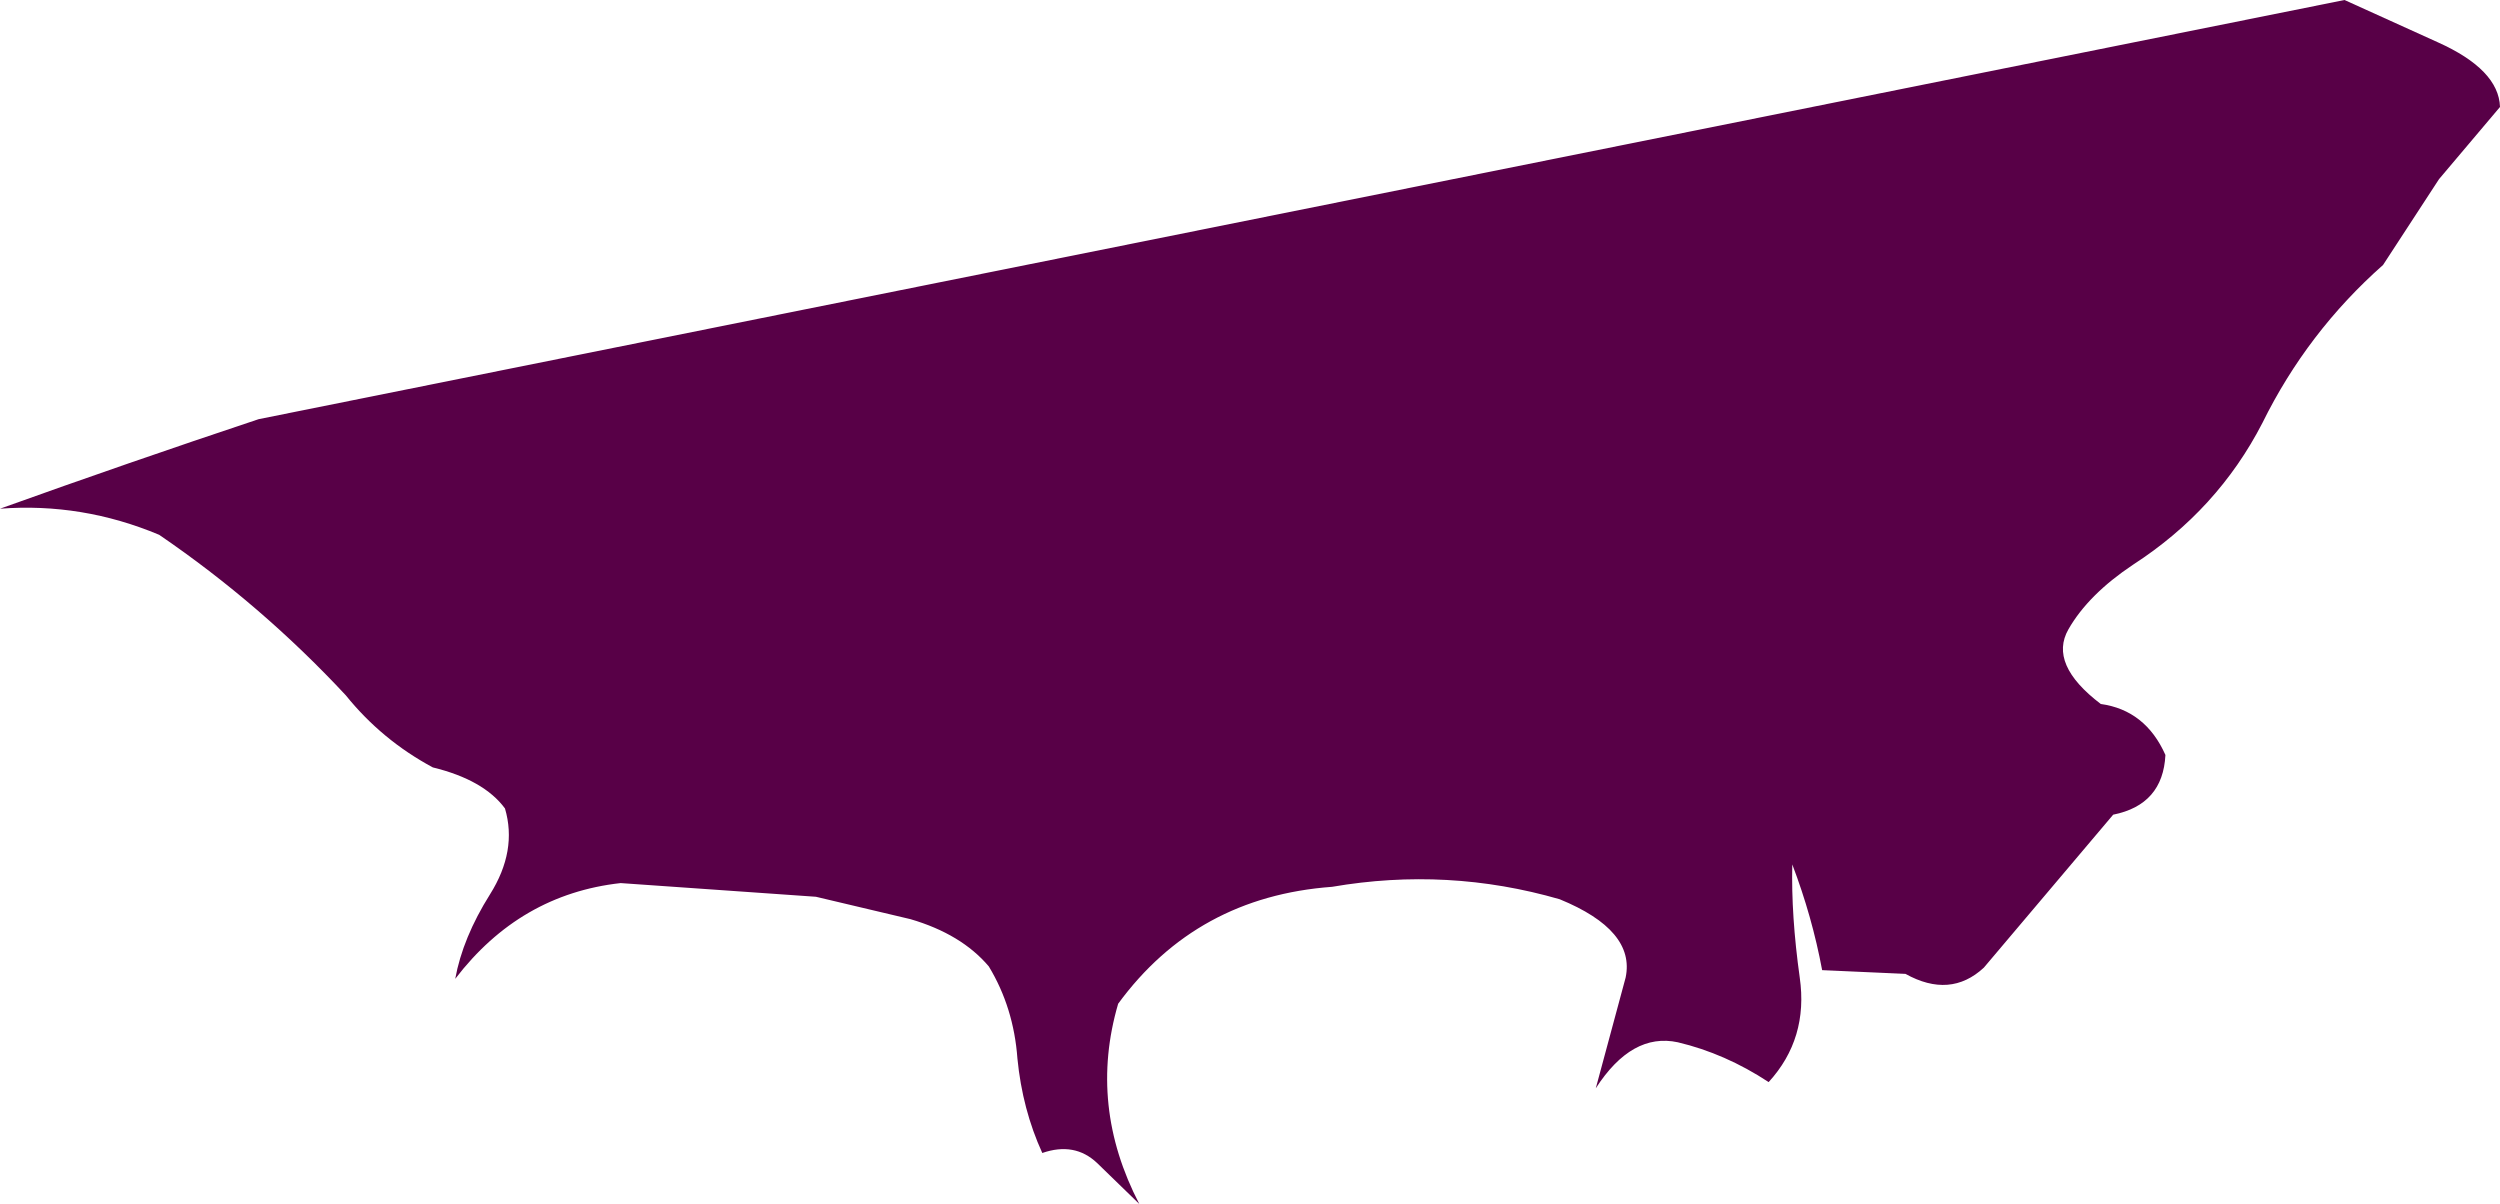 <?xml version="1.0" encoding="UTF-8" standalone="no"?>
<svg xmlns:xlink="http://www.w3.org/1999/xlink" height="48.4px" width="100.5px" xmlns="http://www.w3.org/2000/svg">
  <g transform="matrix(1.0, 0.0, 0.0, 1.0, 0.0, 0.0)">
    <path d="M94.25 0.0 L98.0 1.7 Q100.45 2.8 100.5 4.3 L98.05 7.2 95.8 10.65 Q92.75 13.35 90.95 17.0 89.15 20.5 85.75 22.7 83.95 23.9 83.15 25.3 82.35 26.7 84.45 28.3 86.25 28.55 87.05 30.35 86.95 32.35 84.95 32.75 L79.75 38.9 Q78.4 40.15 76.6 39.15 L73.25 39.0 Q72.85 36.85 72.05 34.75 72.0 36.8 72.35 39.3 72.7 41.75 71.1 43.5 69.35 42.35 67.45 41.9 65.6 41.5 64.15 43.75 L65.35 39.3 Q65.75 37.4 62.7 36.15 58.2 34.85 53.55 35.65 48.1 36.05 44.95 40.35 43.75 44.45 45.8 48.4 L44.1 46.75 Q43.2 45.9 41.9 46.35 41.1 44.6 40.9 42.55 40.75 40.5 39.75 38.85 38.65 37.55 36.6 36.95 L32.8 36.05 24.95 35.5 Q20.9 35.95 18.3 39.35 18.6 37.7 19.7 35.95 20.8 34.2 20.3 32.5 19.45 31.35 17.4 30.85 15.35 29.75 13.9 27.95 10.5 24.3 6.4 21.5 3.3 20.2 0.0 20.45 5.15 18.6 10.4 16.85 L94.25 0.0" fill="#580047" fill-rule="evenodd" stroke="none"/>
  </g>
</svg>
